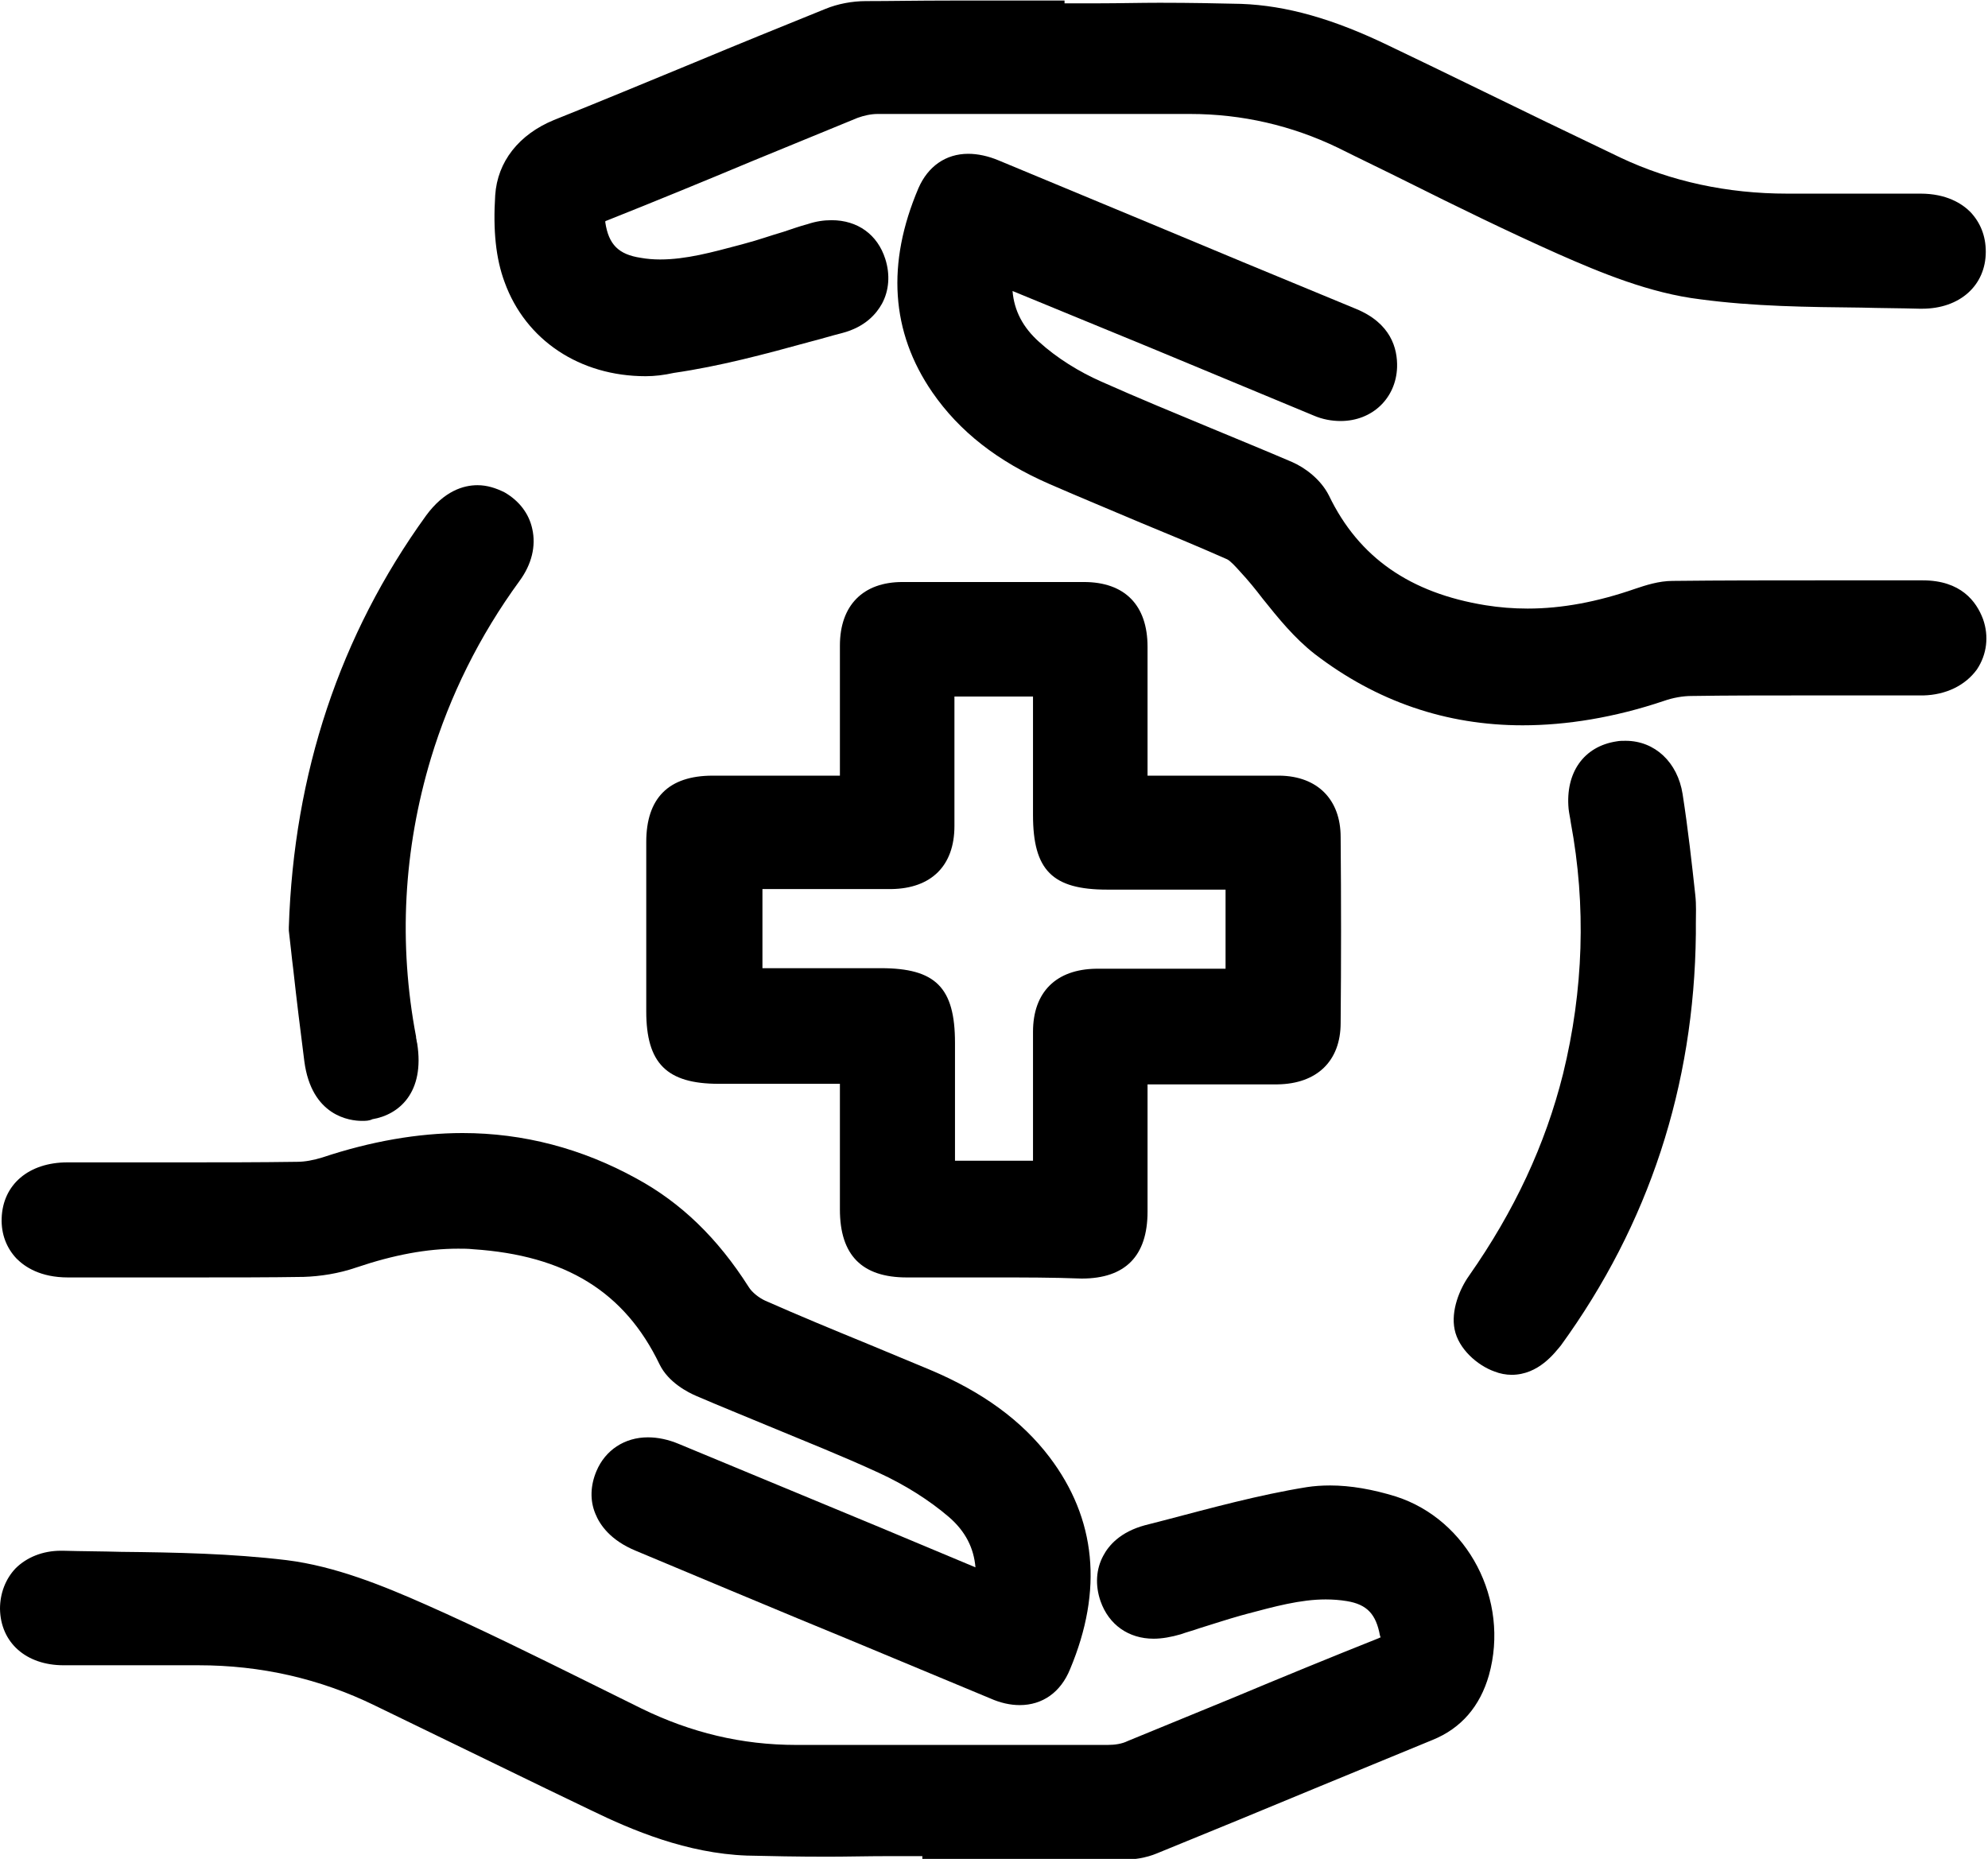 <?xml version="1.0" encoding="utf-8"?>
<!-- Generator: Adobe Illustrator 28.0.0, SVG Export Plug-In . SVG Version: 6.00 Build 0)  -->
<svg version="1.1" id="Layer_1" xmlns="http://www.w3.org/2000/svg" xmlns:xlink="http://www.w3.org/1999/xlink" x="0px" y="0px"
	 viewBox="0 0 359.3 336" style="enable-background:new 0 0 359.3 336;" xml:space="preserve">
<path d="M179.9,230.9c-5.3,0-10.7,0-16,0c-8.1,0-12.1-4-12.1-12.3c0-6.3,0-12.5,0-18.9l0-3.8l-21.9,0c-9.4,0-13.1-3.7-13.1-13.1
	l0-6.2c0-8.1,0-16.3,0-24.4c0-7.9,4-12,12-12c3.6,0,7.3,0,10.9,0l12.1,0l0-6.3c0-5.7,0-11.5,0-17.2c0-7.3,4.2-11.5,11.3-11.5
	c5.4,0,10.8,0,16.2,0c5.5,0,11.1,0,16.6,0c7.4,0,11.5,4.2,11.5,11.7c0,6.4,0,12.8,0,19.4l0,3.9l13.6,0c3.4,0,6.9,0,10.3,0
	c6.8,0.1,11,4.3,11,11.1c0.1,11.4,0.1,22.7,0,33.6c0,6.9-4.3,11-11.4,11.1c-3.8,0-7.6,0-11.5,0l-12,0l0,4c0,6.4,0,12.7,0,19
	c0,8-4,12.1-11.9,12.1C190.3,230.9,185.1,230.9,179.9,230.9z M186.7,209.9l0-3.8c0-6.6,0-13.1,0-19.6c0-7.2,4.2-11.3,11.4-11.4
	c2.1,0,4.2,0,6.4,0l9.7,0l7.3,0v-14.3h-21.4c-9.9,0-13.4-3.5-13.4-13.5l0-21.4h-14.2l0,3.8c0,6.6,0,13.1,0,19.6
	c0,7.2-4.2,11.3-11.4,11.4c-2.1,0-4.3,0-6.4,0l-9.6,0h-7.3v14.3l21.4,0c9.9,0,13.4,3.5,13.4,13.5l0,21.3H186.7z"/>
<path d="M166.7,336l0-0.5c-2.1,0-4.2,0-6.3,0c-3.6,0-7.3,0.1-10.9,0.1c-5.6,0-10.2-0.1-14.5-0.2c-10.9-0.4-20.8-4.6-28.2-8.2
	l-8.1-3.9c-10.3-5-20.6-10-30.9-15c-10-4.9-20.7-7.3-31.9-7.3l-0.6,0c-3.6,0-7.1,0-10.7,0c-4.4,0-8.7,0-13.1,0
	c-6.8,0-11.4-4.1-11.5-10.2c0-2.8,1-5.4,2.8-7.3c2-2,4.9-3.2,8.2-3.2l0.4,0c3.5,0.1,7,0.1,10.5,0.2c9.8,0.1,19.9,0.3,29.9,1.5
	c8.8,1.1,17.4,4.6,25.3,8.1c9.7,4.3,19.4,9.1,28.7,13.7c3.4,1.7,6.7,3.3,10.1,5c9,4.4,18.2,6.6,28,6.6h0.2c7.3,0,14.6,0,21.9,0h10.8
	c7.8,0,15.6,0,23.4,0c1.3,0,2.6-0.2,3.6-0.7c6.3-2.6,12.7-5.2,19-7.8c8.6-3.6,17.6-7.3,26.4-10.8c0.1-0.1,0.2-0.1,0.3-0.1
	c0-0.1,0-0.2-0.1-0.4c-0.7-3.8-2.3-5.6-6-6.2c-1.2-0.2-2.5-0.3-3.8-0.3c-4.6,0-9.3,1.3-14.2,2.6l-1.1,0.3c-2.5,0.7-4.9,1.5-7.5,2.3
	c-1.1,0.4-2.3,0.7-3.4,1.1c-1.7,0.5-3.4,0.8-4.9,0.8c-4.5,0-8.1-2.5-9.6-6.8c-1-2.9-0.8-5.8,0.5-8.2c1-1.9,3.1-4.3,7.5-5.5l3.5-0.9
	c8.4-2.2,17.1-4.6,25.8-6c1.3-0.2,2.7-0.3,4.2-0.3c3.7,0,7.7,0.7,11.9,2c13,4.2,20.6,18.7,16.8,32.3c-1.6,5.6-5,9.6-10.2,11.7
	c-6.8,2.8-13.6,5.6-20.4,8.4c-9.6,4-19.6,8.1-29.4,12.1c-1.9,0.8-4.2,1.2-7,1.2c-5.2,0-10.5,0-15.7,0L166.7,336z"/>
<path d="M116.7,68C104.8,68,95,61.5,91.2,51c-1.6-4.3-2.1-9.4-1.7-15.7c0.4-6.1,4.3-11,10.6-13.6c8.5-3.4,16.9-6.9,25.4-10.4
	c7.9-3.3,15.8-6.5,23.7-9.7c2.2-0.9,4.8-1.4,7.3-1.4c4.5,0,9.2-0.1,15.4-0.1l20.5,0l0,0.5c2.1,0,4.2,0,6.3,0c3.6,0,7.3-0.1,10.9-0.1
	c5.7,0,10.4,0.1,14.7,0.2c8.2,0.3,16.7,2.7,26.8,7.6c5,2.4,10,4.8,14.9,7.2c8.8,4.3,17.9,8.7,26.9,13c9.1,4.3,19.3,6.5,30.1,6.5
	l13.2,0c3.6,0,7.3,0,10.9,0c4.7,0,7.5,1.8,9,3.3c1.8,1.9,2.8,4.3,2.8,7.2c0,6.1-4.7,10.3-11.5,10.3c-0.2,0-0.3,0-0.5,0
	c-3.5-0.1-7-0.1-10.5-0.2c-9.6-0.1-19.4-0.2-29.1-1.5c-9.1-1.1-18-4.8-25.7-8.2c-9.2-4.1-18.4-8.6-27.2-13
	c-4.2-2.1-8.4-4.1-12.6-6.2c-8.3-4-17.3-6.1-26.7-6.1H215c-6.6,0-13.2,0-19.9,0H187c-9.5,0-18.9,0-28.4,0c-1.2,0-2.5,0.3-3.6,0.7
	c-6.3,2.6-12.7,5.2-19,7.8c-8.6,3.6-17.6,7.3-26.4,10.8c-0.1,0-0.2,0.1-0.2,0.1c0,0.1,0,0.1,0,0.2c0.6,4,2.4,5.8,6.4,6.4
	c1.1,0.2,2.3,0.3,3.5,0.3c4.7,0,9.4-1.3,14.3-2.6l1.1-0.3c2.3-0.6,4.5-1.4,6.9-2.1c1.5-0.5,2.9-1,4.4-1.4c1.5-0.5,2.9-0.7,4.3-0.7
	c4.7,0,8.3,2.6,9.7,7c0.9,2.8,0.7,5.7-0.6,8.1c-1,1.8-3,4.2-7.2,5.3c-2,0.5-3.9,1.1-5.9,1.6c-8,2.2-16.2,4.4-24.5,5.6
	C120,67.8,118.3,68,116.7,68z"/>
<path d="M275.2,131.1c-13.8,0-26.4-4.3-37.6-12.9c-3.7-2.9-6.6-6.5-9.4-10c-1.3-1.7-2.6-3.3-4-4.8c-0.8-0.9-1.8-2-2.4-2.3
	c-5.2-2.3-10.5-4.5-15.6-6.6c-5.4-2.3-11-4.6-16.5-7c-9.4-4.1-16.3-9.5-21.2-16.6c-7.5-10.9-8.3-23.3-2.5-36.9
	c1.7-3.9,4.9-6.2,9-6.2c1.7,0,3.6,0.4,5.5,1.2c8.9,3.7,17.8,7.4,26.7,11.1l17.5,7.3c6.8,2.8,13.5,5.6,20.3,8.4
	c6.4,2.6,7.6,7.2,7.5,10.6c-0.2,5.6-4.5,9.7-10.2,9.7c-1.6,0-3.3-0.3-4.9-1c-9.9-4.1-19.7-8.2-29.6-12.3L183,52.6
	c0.3,3.6,1.9,6.6,4.8,9.2c3.2,2.9,7.2,5.4,11.3,7.2c6.5,2.9,13.3,5.7,19.8,8.4c4.8,2,9.7,4,14.6,6.1c2.3,1,5.2,3.1,6.7,6.1
	c5.4,11.2,14.7,17.6,28.3,19.8c2.5,0.4,5,0.6,7.6,0.6c6.2,0,12.6-1.2,19.5-3.6c1.8-0.6,4.2-1.4,6.7-1.4c8.9-0.1,17.9-0.1,26.6-0.1
	c6.2,0,12.4,0,18.6,0c6.9,0,9.7,3.8,10.9,7c1.1,3.1,0.7,6.4-1.1,9.1c-2.1,2.9-5.6,4.6-9.7,4.7c-4.1,0-8.1,0-12.2,0l-10.3,0
	c-6.5,0-12.9,0-19.4,0.1c-1.5,0-3.3,0.3-5,0.9C291.8,129.7,283.1,131.1,275.2,131.1z"/>
<path d="M184.3,308.2c-1.7,0-3.5-0.4-5.3-1.2c-11.6-4.8-23.2-9.7-34.9-14.5c0,0-23.3-9.7-29.2-12.2c-4.6-1.9-6.5-4.7-7.3-6.7
	c-1-2.4-0.9-5.1,0.2-7.7c1.6-3.8,5.1-6.1,9.3-6.1c1.8,0,3.7,0.4,5.6,1.2c12.1,5,24.3,10.1,36.4,15.1l17.2,7.2
	c-0.3-3.5-1.8-6.5-4.8-9.1c-3.5-3-7.9-5.8-12.7-8c-6.5-3-13.3-5.7-19.8-8.4c-4.3-1.8-8.8-3.6-13.2-5.5c-1.4-0.6-5-2.4-6.6-5.7
	c-6.3-13.1-17-19.7-33.7-20.8c-0.9-0.1-1.8-0.1-2.7-0.1c-5.6,0-11.6,1.1-18.4,3.4c-3.2,1.1-6.5,1.6-9.5,1.7
	c-6.1,0.1-12.8,0.1-21,0.1c-4.5,0-9,0-13.6,0l-8,0c-5,0-7.8-1.9-9.3-3.4c-1.8-1.9-2.8-4.4-2.7-7.3c0.2-6.1,4.9-10.1,11.9-10.1
	l20.8,0c6.9,0,13.8,0,20.7-0.1c1.4,0,3-0.3,4.6-0.8c8.7-2.9,17.3-4.4,25.3-4.4c11,0,21.6,2.8,31.4,8.2c8.1,4.4,14.7,10.8,20.3,19.6
	c0.6,1,1.9,2,3,2.5c6.1,2.7,12.4,5.3,18.5,7.8c3.8,1.6,7.5,3.1,11.3,4.7c9.5,4,16.6,9.2,21.6,15.8c8.4,11.1,9.7,24,3.7,38.3
	C191.7,305.9,188.4,308.2,184.3,308.2z"/>
<path d="M273.2,248.5c-1,0-2.1-0.2-3.1-0.6c-3.1-1.1-6.5-4.1-7.2-7.6c-0.7-3.4,0.9-7.3,2.6-9.7c8.2-11.7,13.8-23.7,17-36.5
	c3.7-15.1,4.2-30.4,1.4-45.4c-0.1-0.8-0.3-1.6-0.4-2.5c-0.6-6.5,2.7-11.3,8.7-12.2c0.5-0.1,1.1-0.1,1.6-0.1c5.3,0,9.4,3.9,10.3,9.6
	c1,6.4,1.7,12.8,2.3,18.3c0.2,1.8,0.1,3.5,0.1,5.1c0,0.6,0,1.3,0,1.9c-0.3,27.5-8.5,52.5-24.4,74.4
	C281,244.5,278.1,248.5,273.2,248.5z"/>
<path d="M65.4,202.6c-2.1,0-9.1-0.8-10.4-10.8c-0.7-5.5-1.4-11.1-2-16.6c-0.3-2.3-0.5-4.6-0.8-7l0-0.3l0-0.3
	c0.9-27.8,9.2-52.8,24.8-74.4c3.3-4.5,6.8-5.5,9.3-5.5c1.7,0,3.3,0.5,4.9,1.3c2.6,1.5,4.4,3.8,5,6.6c0.7,3.1-0.1,6.4-2.3,9.4
	c-7.3,10-12.6,20.8-16,32c-5,16.6-5.9,33.6-2.7,50.4l0,0.2c0.1,0.3,0.1,0.7,0.2,1c1.4,8.9-3.3,12.9-8.1,13.7
	C66.7,202.6,66.1,202.6,65.4,202.6z"/>
</svg>
